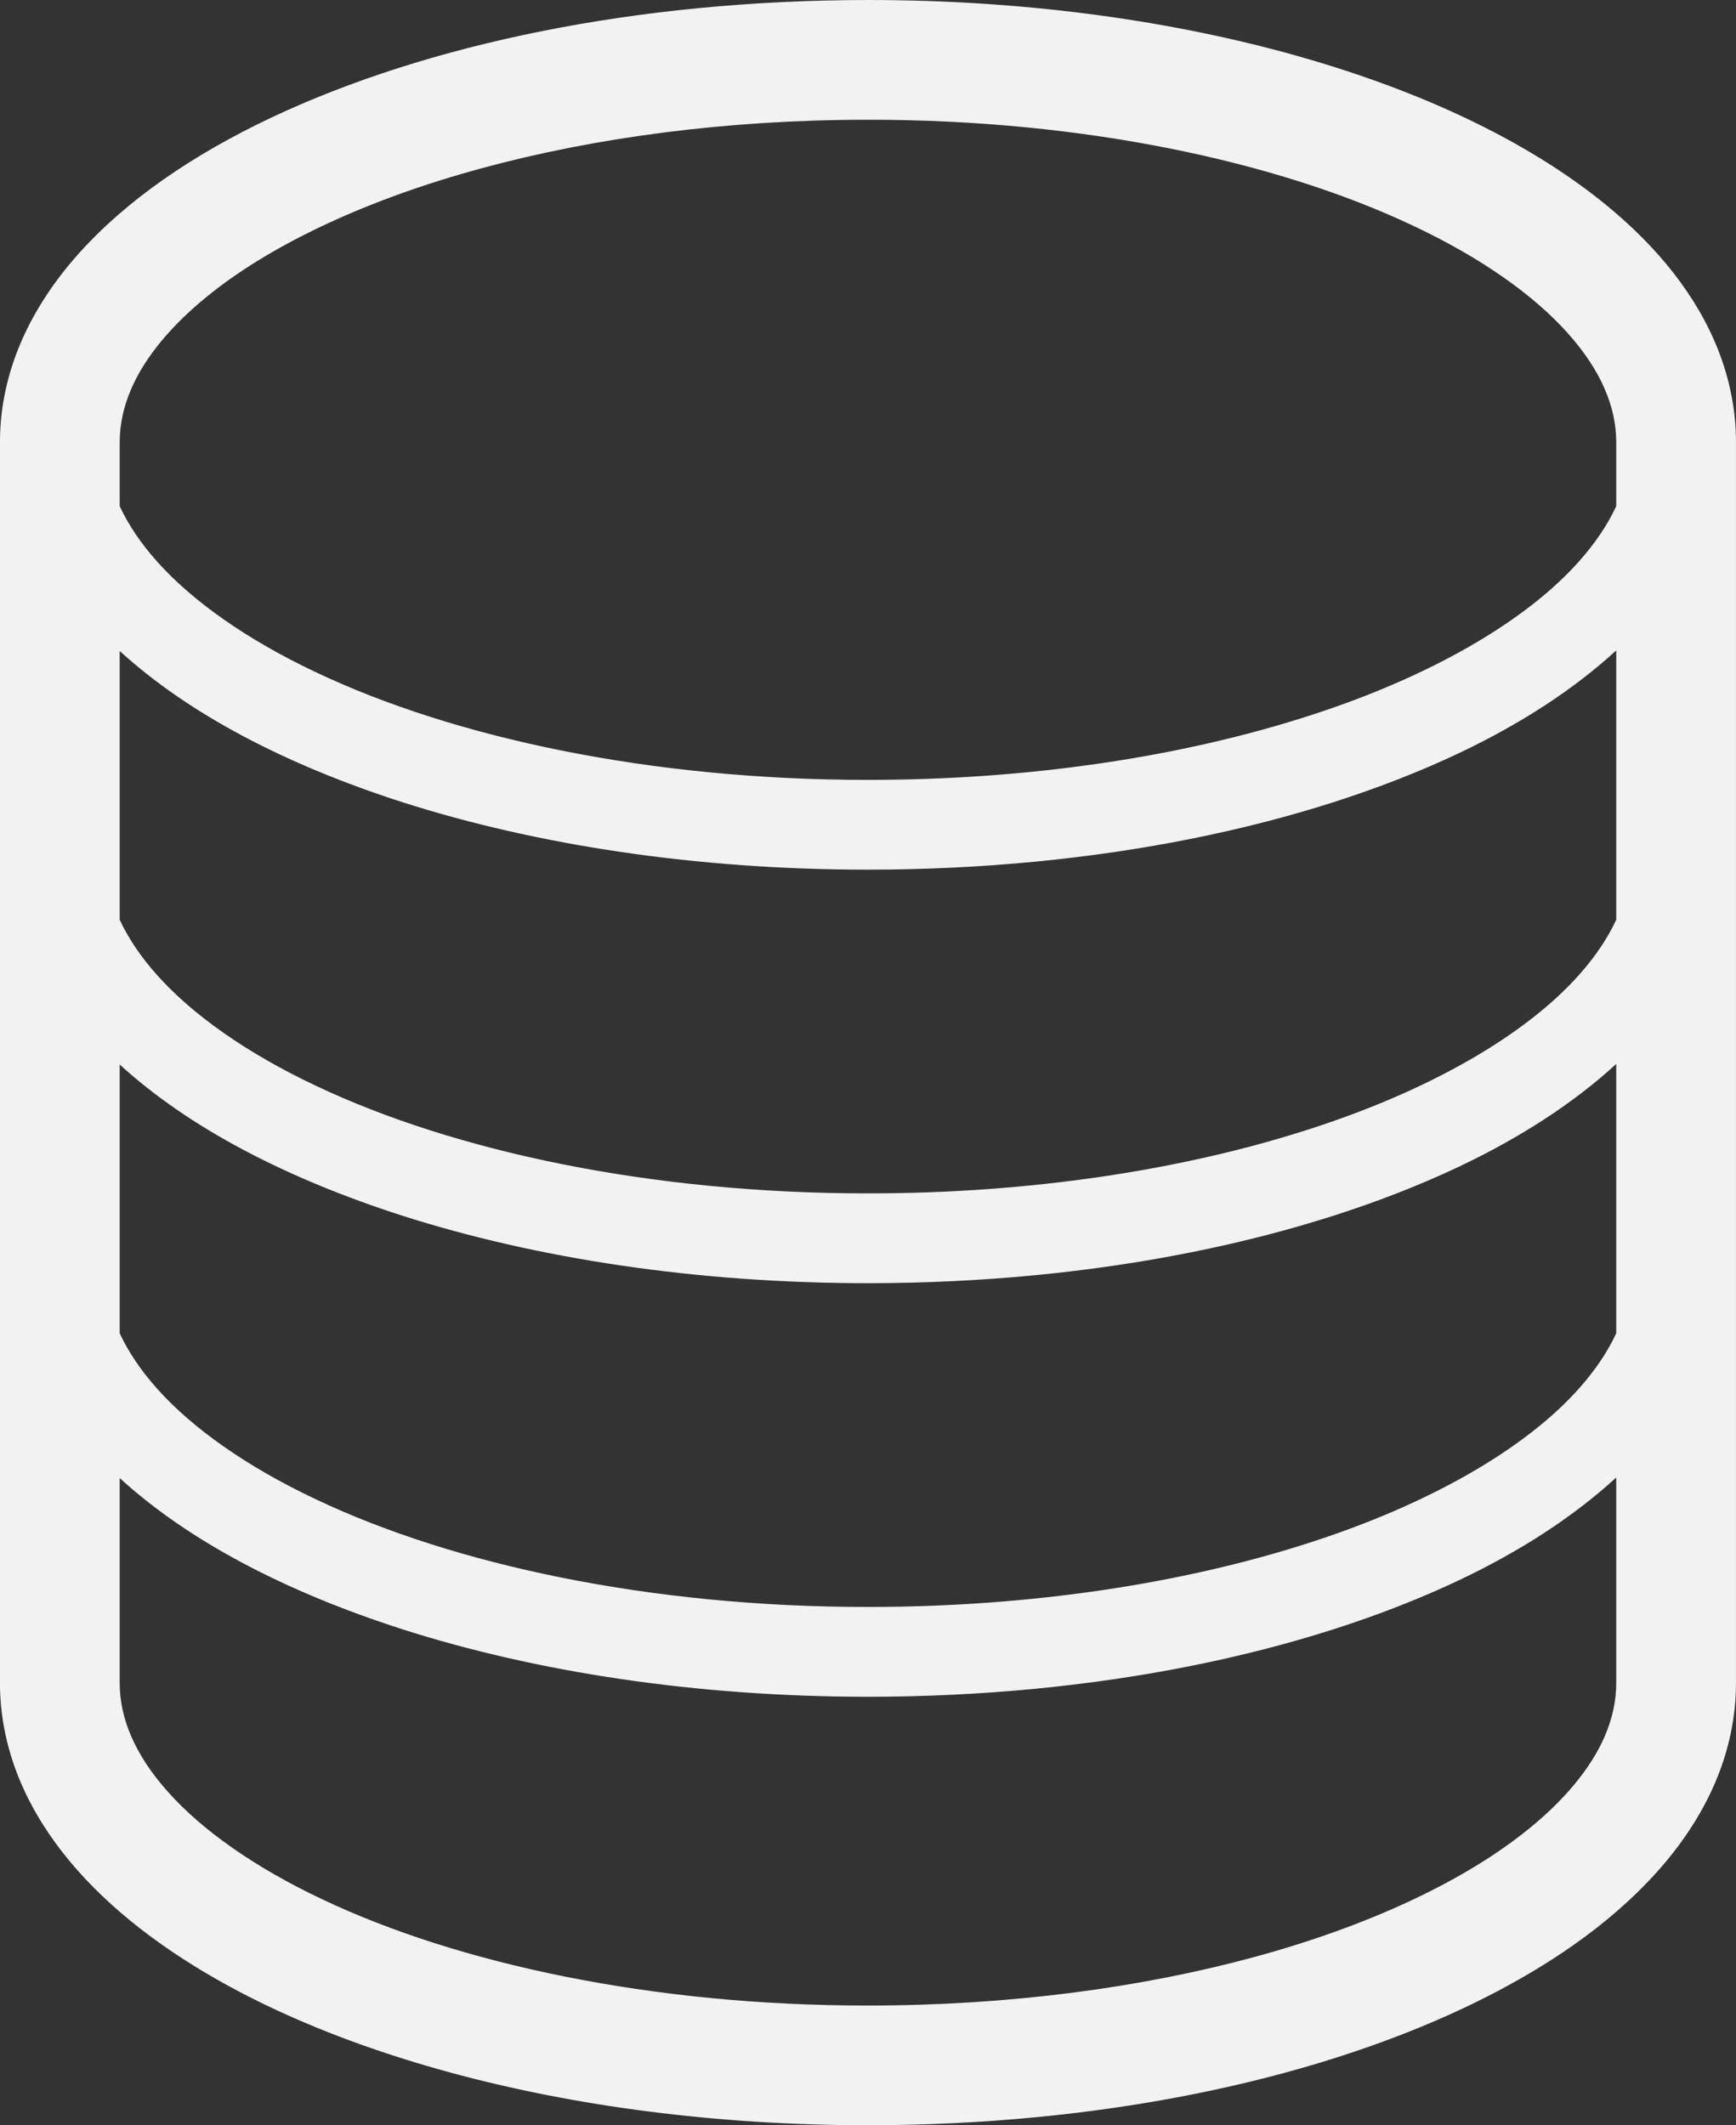 <?xml version="1.0" encoding="UTF-8"?>
<svg id="_x32_" width="200" height="244.83" version="1.1" viewBox="0 0 200 244.83" xml:space="preserve" xmlns="http://www.w3.org/2000/svg">
<rect x="0" y="0" width="200" height="244.83" fill="#333333" stroke="none"/>
<style type="text/css">
	.st0{fill:#f2f2f2;}
</style>
<g fill="#f2f2f2" stroke-width="8">
	<path class="st0" d="m197.54 39.336c-2.782-6.402-7.587-11.914-13.681-16.666-9.171-7.123-21.402-12.682-35.707-16.588-14.306-3.893-30.703-6.081-48.156-6.081-26.597 0.017-50.721 5.044-68.785 13.568-9.032 4.284-16.589 9.449-22.144 15.643-2.769 3.099-5.03 6.476-6.614 10.126-1.58 3.65-2.461 7.587-2.457 11.615v142.92c-0.004 4.028 0.877 7.969 2.457 11.615 2.782 6.402 7.587 11.914 13.681 16.671 9.171 7.123 21.402 12.683 35.708 16.589 14.305 3.892 30.703 6.076 48.155 6.08 26.602-0.022 50.72-5.043 68.785-13.572 9.032-4.284 16.588-9.444 22.144-15.642 2.77-3.095 5.03-6.472 6.615-10.126 1.58-3.646 2.461-7.587 2.456-11.615v-142.92c5e-3 -4.028-0.876-7.965-2.456-11.615zm-11.337 154.54c-5e-3 2.053-0.425 4.054-1.324 6.141-1.563 3.633-4.71 7.539-9.497 11.259-7.157 5.595-17.869 10.643-30.855 14.166-12.986 3.533-28.238 5.599-44.532 5.595-24.822 0.022-47.253-4.822-62.882-12.244-7.822-3.689-13.898-8.021-17.76-12.366-1.944-2.17-3.342-4.331-4.24-6.41-0.899-2.088-1.32-4.088-1.324-6.141v-23.603c7.978 7.292 19.18 13.116 32.578 17.422 15.447 4.935 33.85 7.769 53.629 7.773 26.376-0.013 50.287-5.018 68.047-13.403 7.14-3.385 13.242-7.349 18.159-11.858v23.668zm0-40.283c-0.981 2.105-2.383 4.215-4.275 6.345-6.111 6.884-17.175 13.364-31.45 17.904-14.271 4.566-31.697 7.283-50.482 7.279-25.043 0.013-47.687-4.849-63.62-12.409-7.973-3.763-14.232-8.194-18.311-12.774-1.893-2.131-3.295-4.24-4.276-6.341v-30.964c7.978 7.292 19.18 13.116 32.578 17.422 15.447 4.931 33.85 7.765 53.629 7.769 26.376-0.013 50.287-5.017 68.047-13.403 7.14-3.385 13.242-7.343 18.159-11.853zm0-47.639c-0.981 2.105-2.383 4.214-4.275 6.341-6.111 6.883-17.175 13.368-31.45 17.903-14.271 4.566-31.697 7.283-50.482 7.279-25.043 0.013-47.687-4.848-63.62-12.404-7.973-3.763-14.232-8.199-18.311-12.778-1.893-2.127-3.295-4.236-4.276-6.341v-30.964c7.978 7.296 19.18 13.116 32.578 17.426 15.447 4.935 33.85 7.769 53.629 7.769 26.376-0.013 50.287-5.013 68.047-13.403 7.14-3.385 13.242-7.344 18.159-11.854zm0-47.644c-0.981 2.105-2.383 4.219-4.275 6.346-6.111 6.888-17.175 13.368-31.45 17.908-14.271 4.566-31.697 7.283-50.482 7.279-25.043 0.013-47.687-4.849-63.62-12.409-7.973-3.768-14.232-8.199-18.311-12.778-1.893-2.127-3.295-4.24-4.276-6.342v-7.361c0.005-2.053 0.426-4.05 1.324-6.137 1.563-3.638 4.709-7.539 9.497-11.263 7.157-5.595 17.869-10.642 30.855-14.162 12.986-3.538 28.238-5.599 44.531-5.595 24.822-0.022 47.253 4.822 62.882 12.244 7.821 3.685 13.893 8.017 17.76 12.366 1.944 2.17 3.341 4.327 4.24 6.41 0.898 2.088 1.319 4.084 1.324 6.137z" fill="#f2f2f2" stroke-width="3.825"/>
</g>
</svg>
